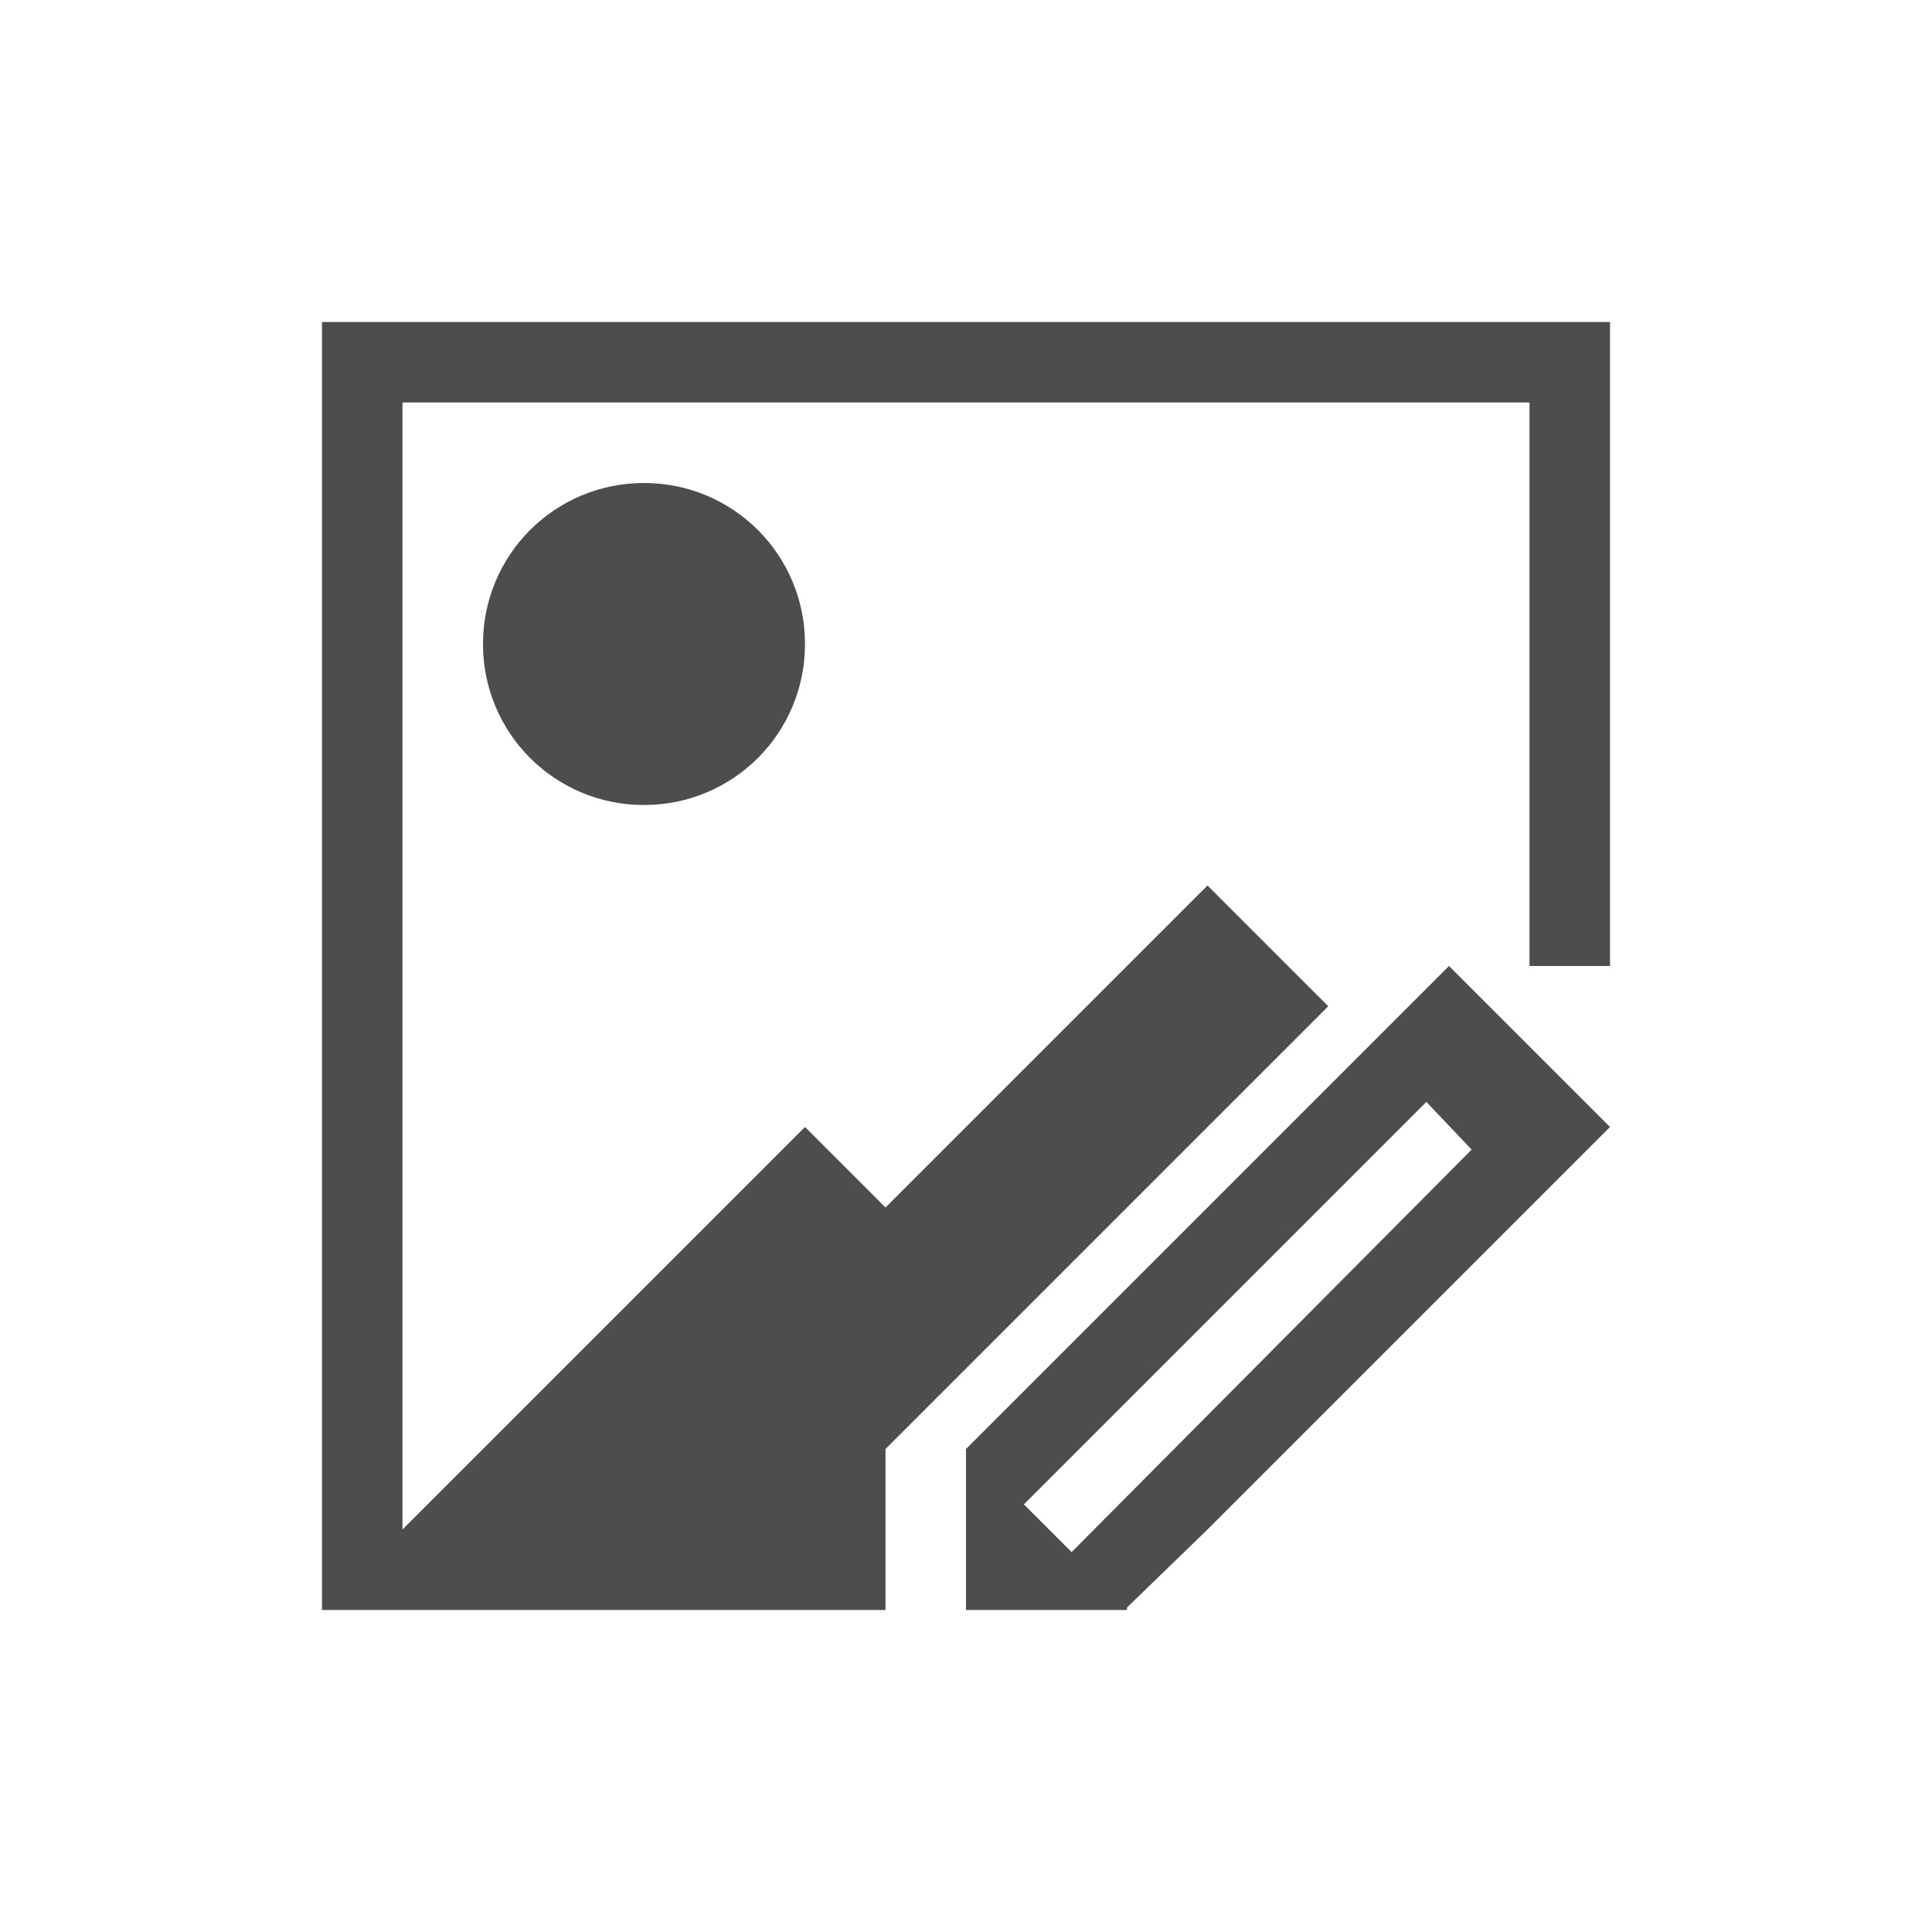 <svg xmlns="http://www.w3.org/2000/svg" viewBox="0 0 24 24">
 <path 
     style="fill:#4d4d4d" 
     d="M 4 4 L 4 5 L 4 20 L 5 20 L 11 20 L 11 19 L 11 18 L 16 13 L 16.5 12.5 L 15 11 L 11 15 L 10 14 L 5.156 18.844 L 5 19 L 5 5 L 19 5 L 19 12 L 20 12 L 20 5 L 20 4 L 5 4 L 4 4 z M 8 6 C 6.892 6 6 6.892 6 8 C 6 9.108 6.892 10 8 10 C 9.108 10 10 9.108 10 8 C 10 6.892 9.108 6 8 6 z M 18 12 L 17 13 L 12 18 L 12 19 L 12 20 L 14 20 L 14 19.969 L 15 19 L 19 15 L 20 14 L 18 12 z M 17.719 13.688 L 18.281 14.281 L 13.312 19.281 L 12.719 18.688 L 17.719 13.688 z "
     />
 </svg>

